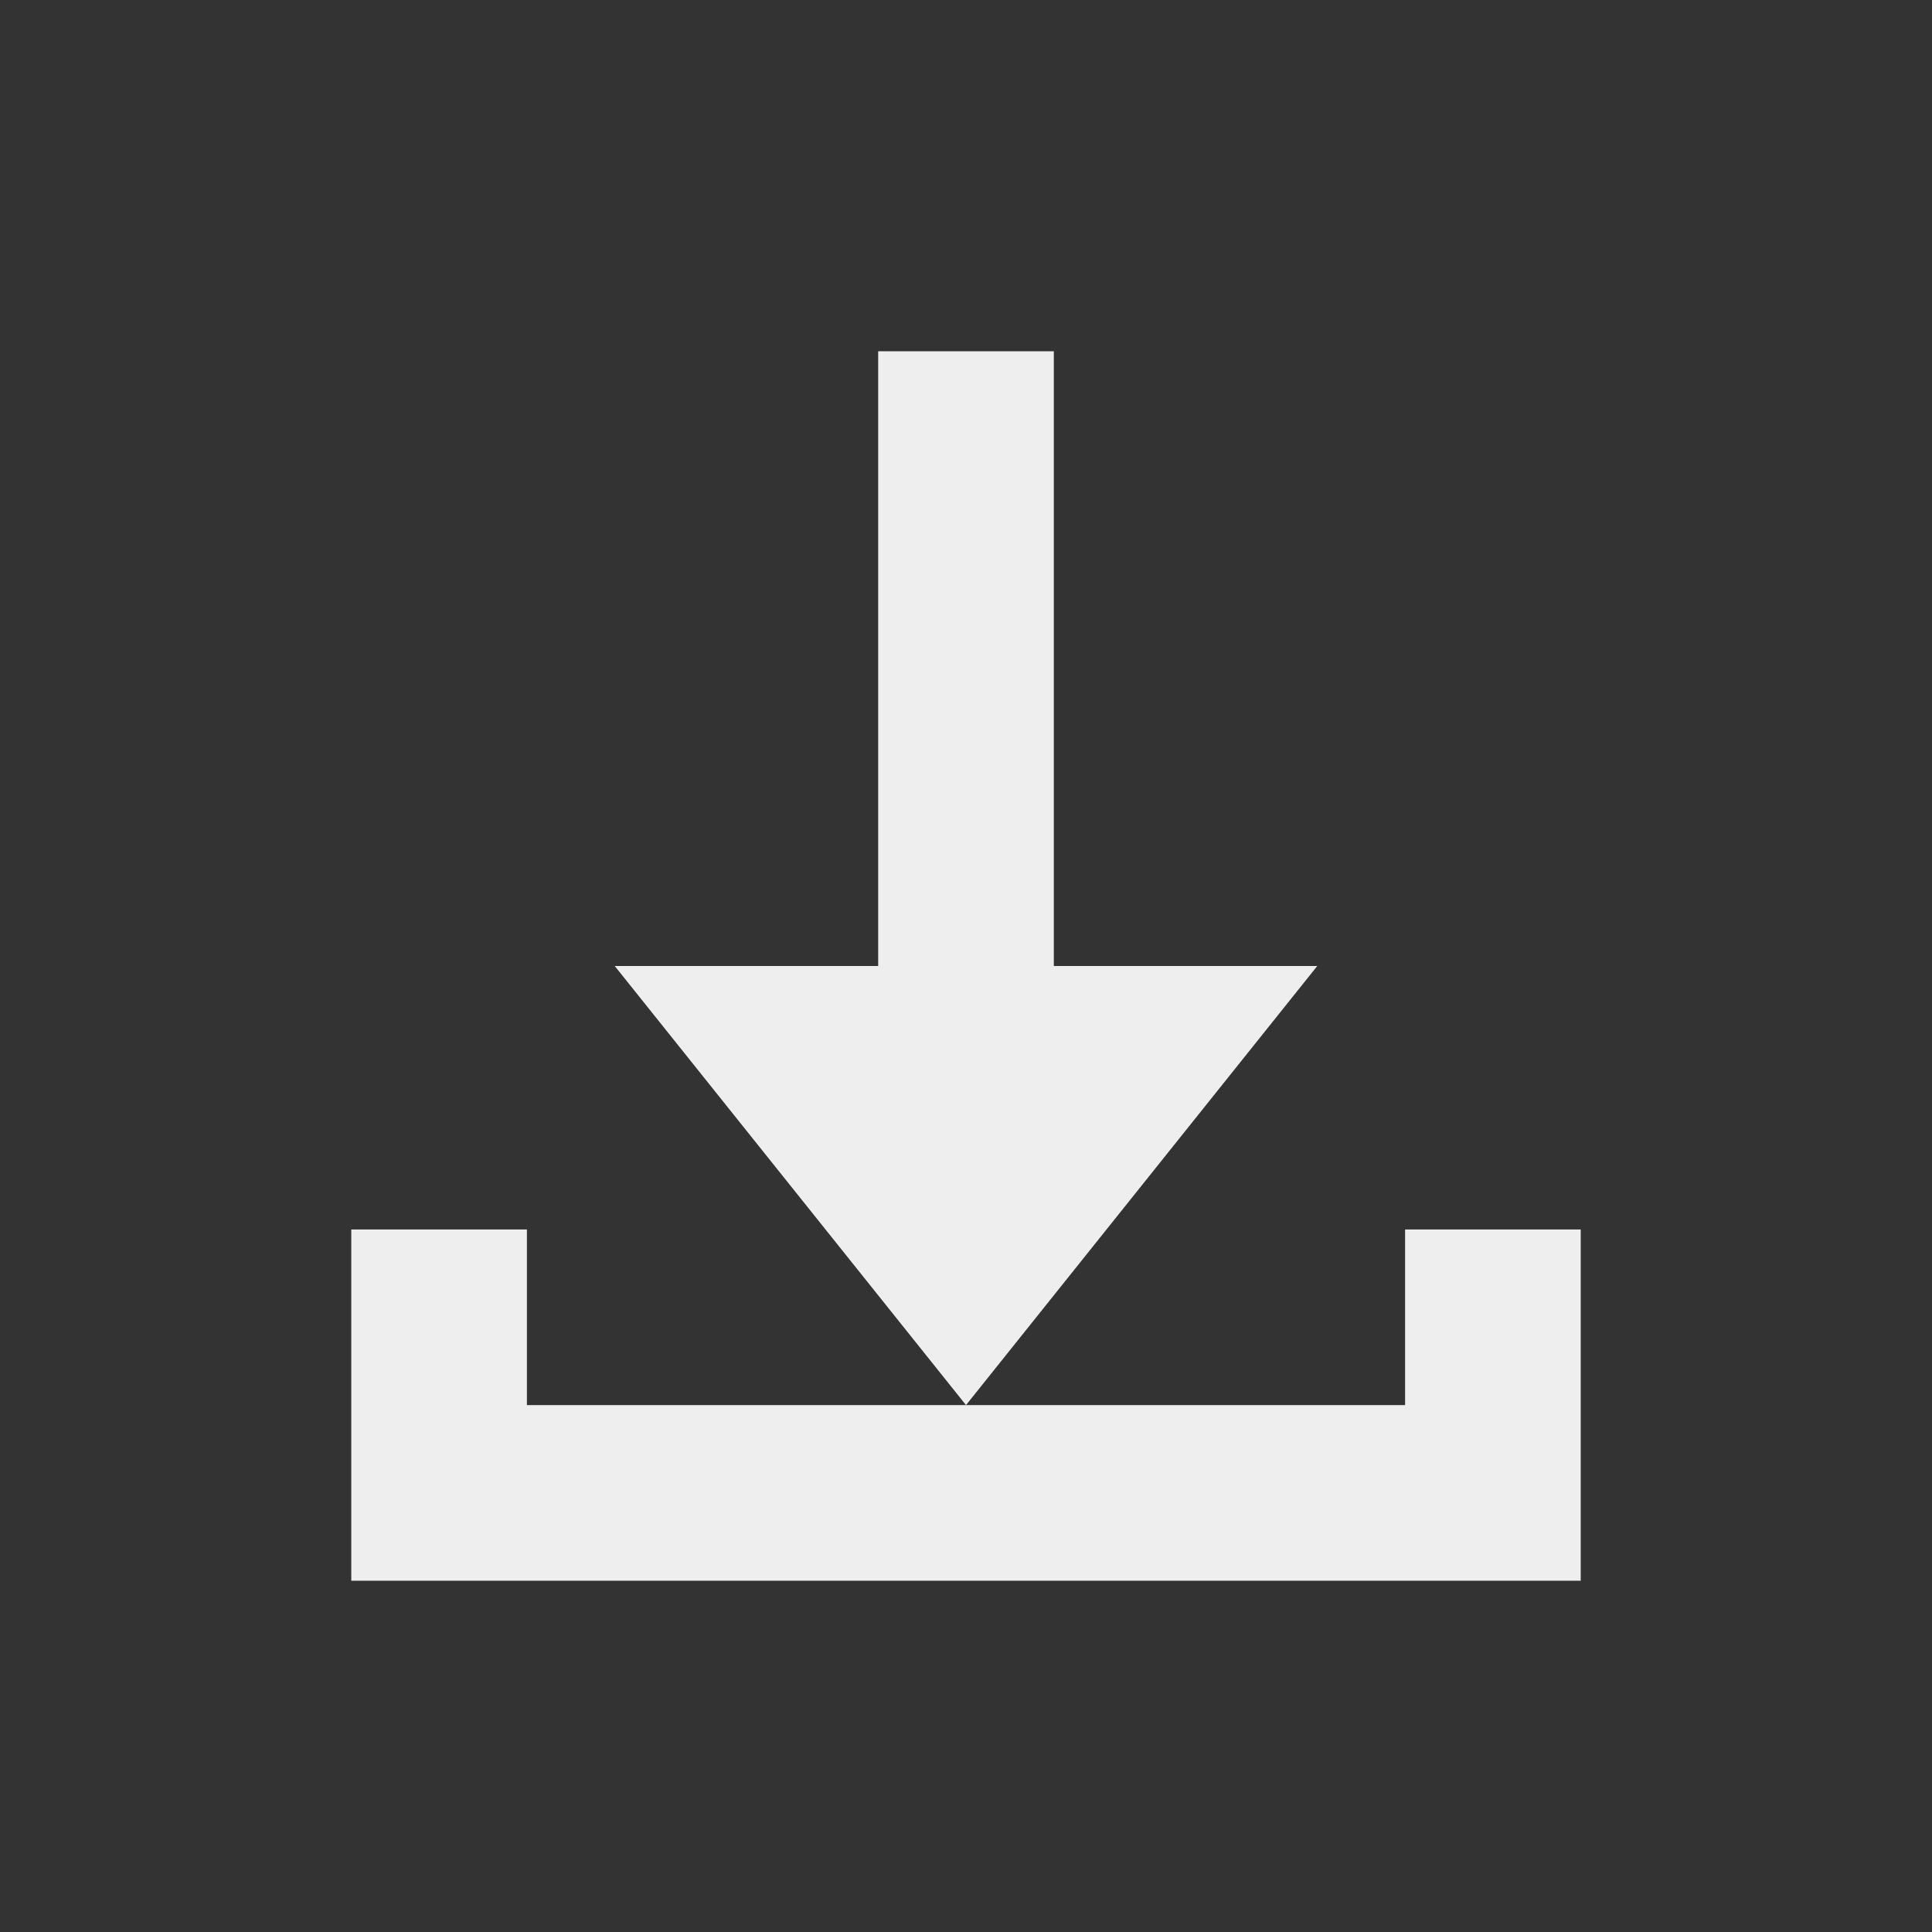 <?xml version="1.0" encoding="UTF-8"?>
<svg xmlns="http://www.w3.org/2000/svg" xmlns:xlink="http://www.w3.org/1999/xlink" width="22px" height="22px" viewBox="0 0 22 22" version="1.1">
<rect x="0" y="0" width="22" height="22" fill="#333333" stroke="none"/>
<g id="surface1">
<defs>
  <style id="current-color-scheme" type="text/css">
   .ColorScheme-Text { color:#eeeeee; } .ColorScheme-Highlight { color:#424242; }
  </style>
 </defs>
<path style="fill:currentColor" class="ColorScheme-Text" d="M 10 4 L 10 11 L 7 11 L 11 16 L 15 11 L 12 11 L 12 4 Z M 11 16 L 6 16 L 6 14 L 4 14 L 4 18 L 18 18 L 18 14 L 16 14 L 16 16 Z M 11 16 "/>
</g>
</svg>
